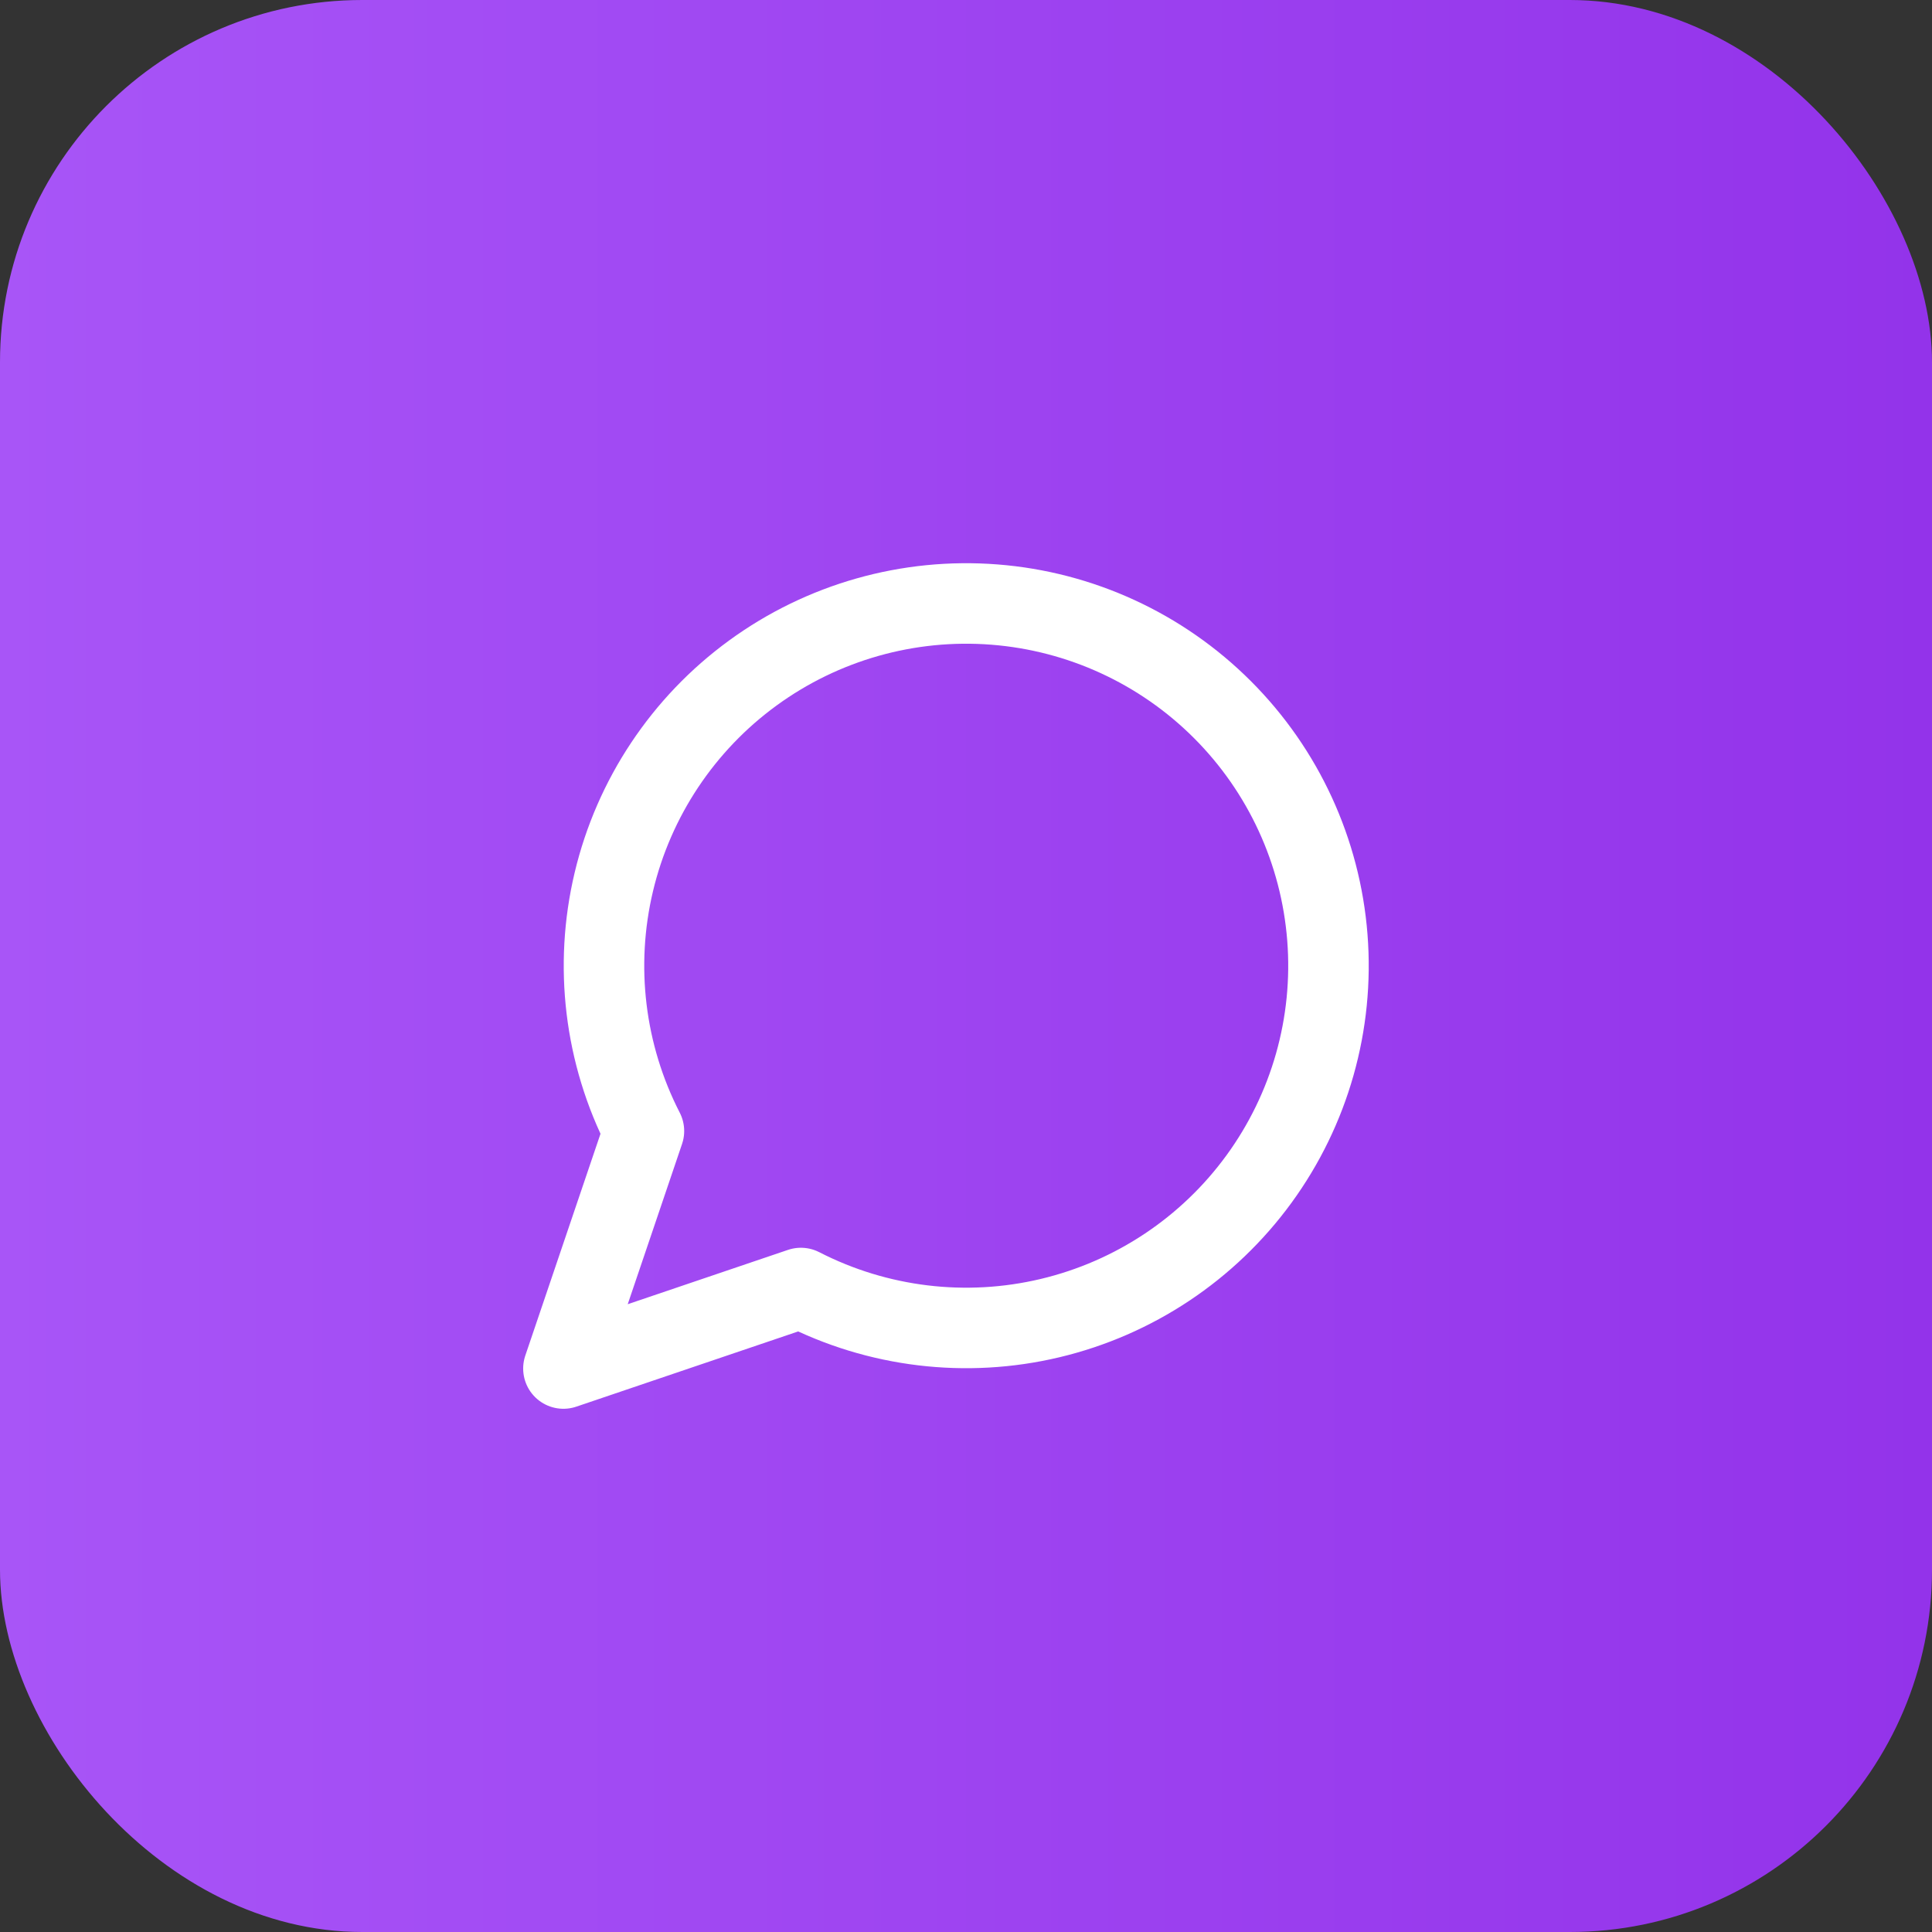 <svg width="64" height="64" viewBox="0 0 64 64" fill="none" xmlns="http://www.w3.org/2000/svg">
<rect x="0" y="0" width="64" height="64" fill="#333333" stroke="none"/>
<rect width="64" height="64" rx="12" fill="url(#paint0_linear_6493_7035)"/>
<path d="M26.531 42.667C29.076 43.973 32.003 44.326 34.785 43.664C37.568 43.002 40.022 41.368 41.706 39.057C43.391 36.745 44.194 33.908 43.971 31.057C43.749 28.206 42.516 25.527 40.493 23.505C38.471 21.483 35.793 20.249 32.941 20.027C30.09 19.804 27.253 20.607 24.941 22.292C22.63 23.976 20.996 26.43 20.334 29.213C19.672 31.995 20.025 34.923 21.331 37.467L18.664 45.334L26.531 42.667Z" stroke="white" stroke-width="2.667" stroke-linecap="round" stroke-linejoin="round"/>
<defs>
<linearGradient id="paint0_linear_6493_7035" x1="0" y1="32" x2="64" y2="32" gradientUnits="userSpaceOnUse">
<stop stop-color="#A855F7"/>
<stop offset="1" stop-color="#9333EA"/>
</linearGradient>
</defs>
</svg>
